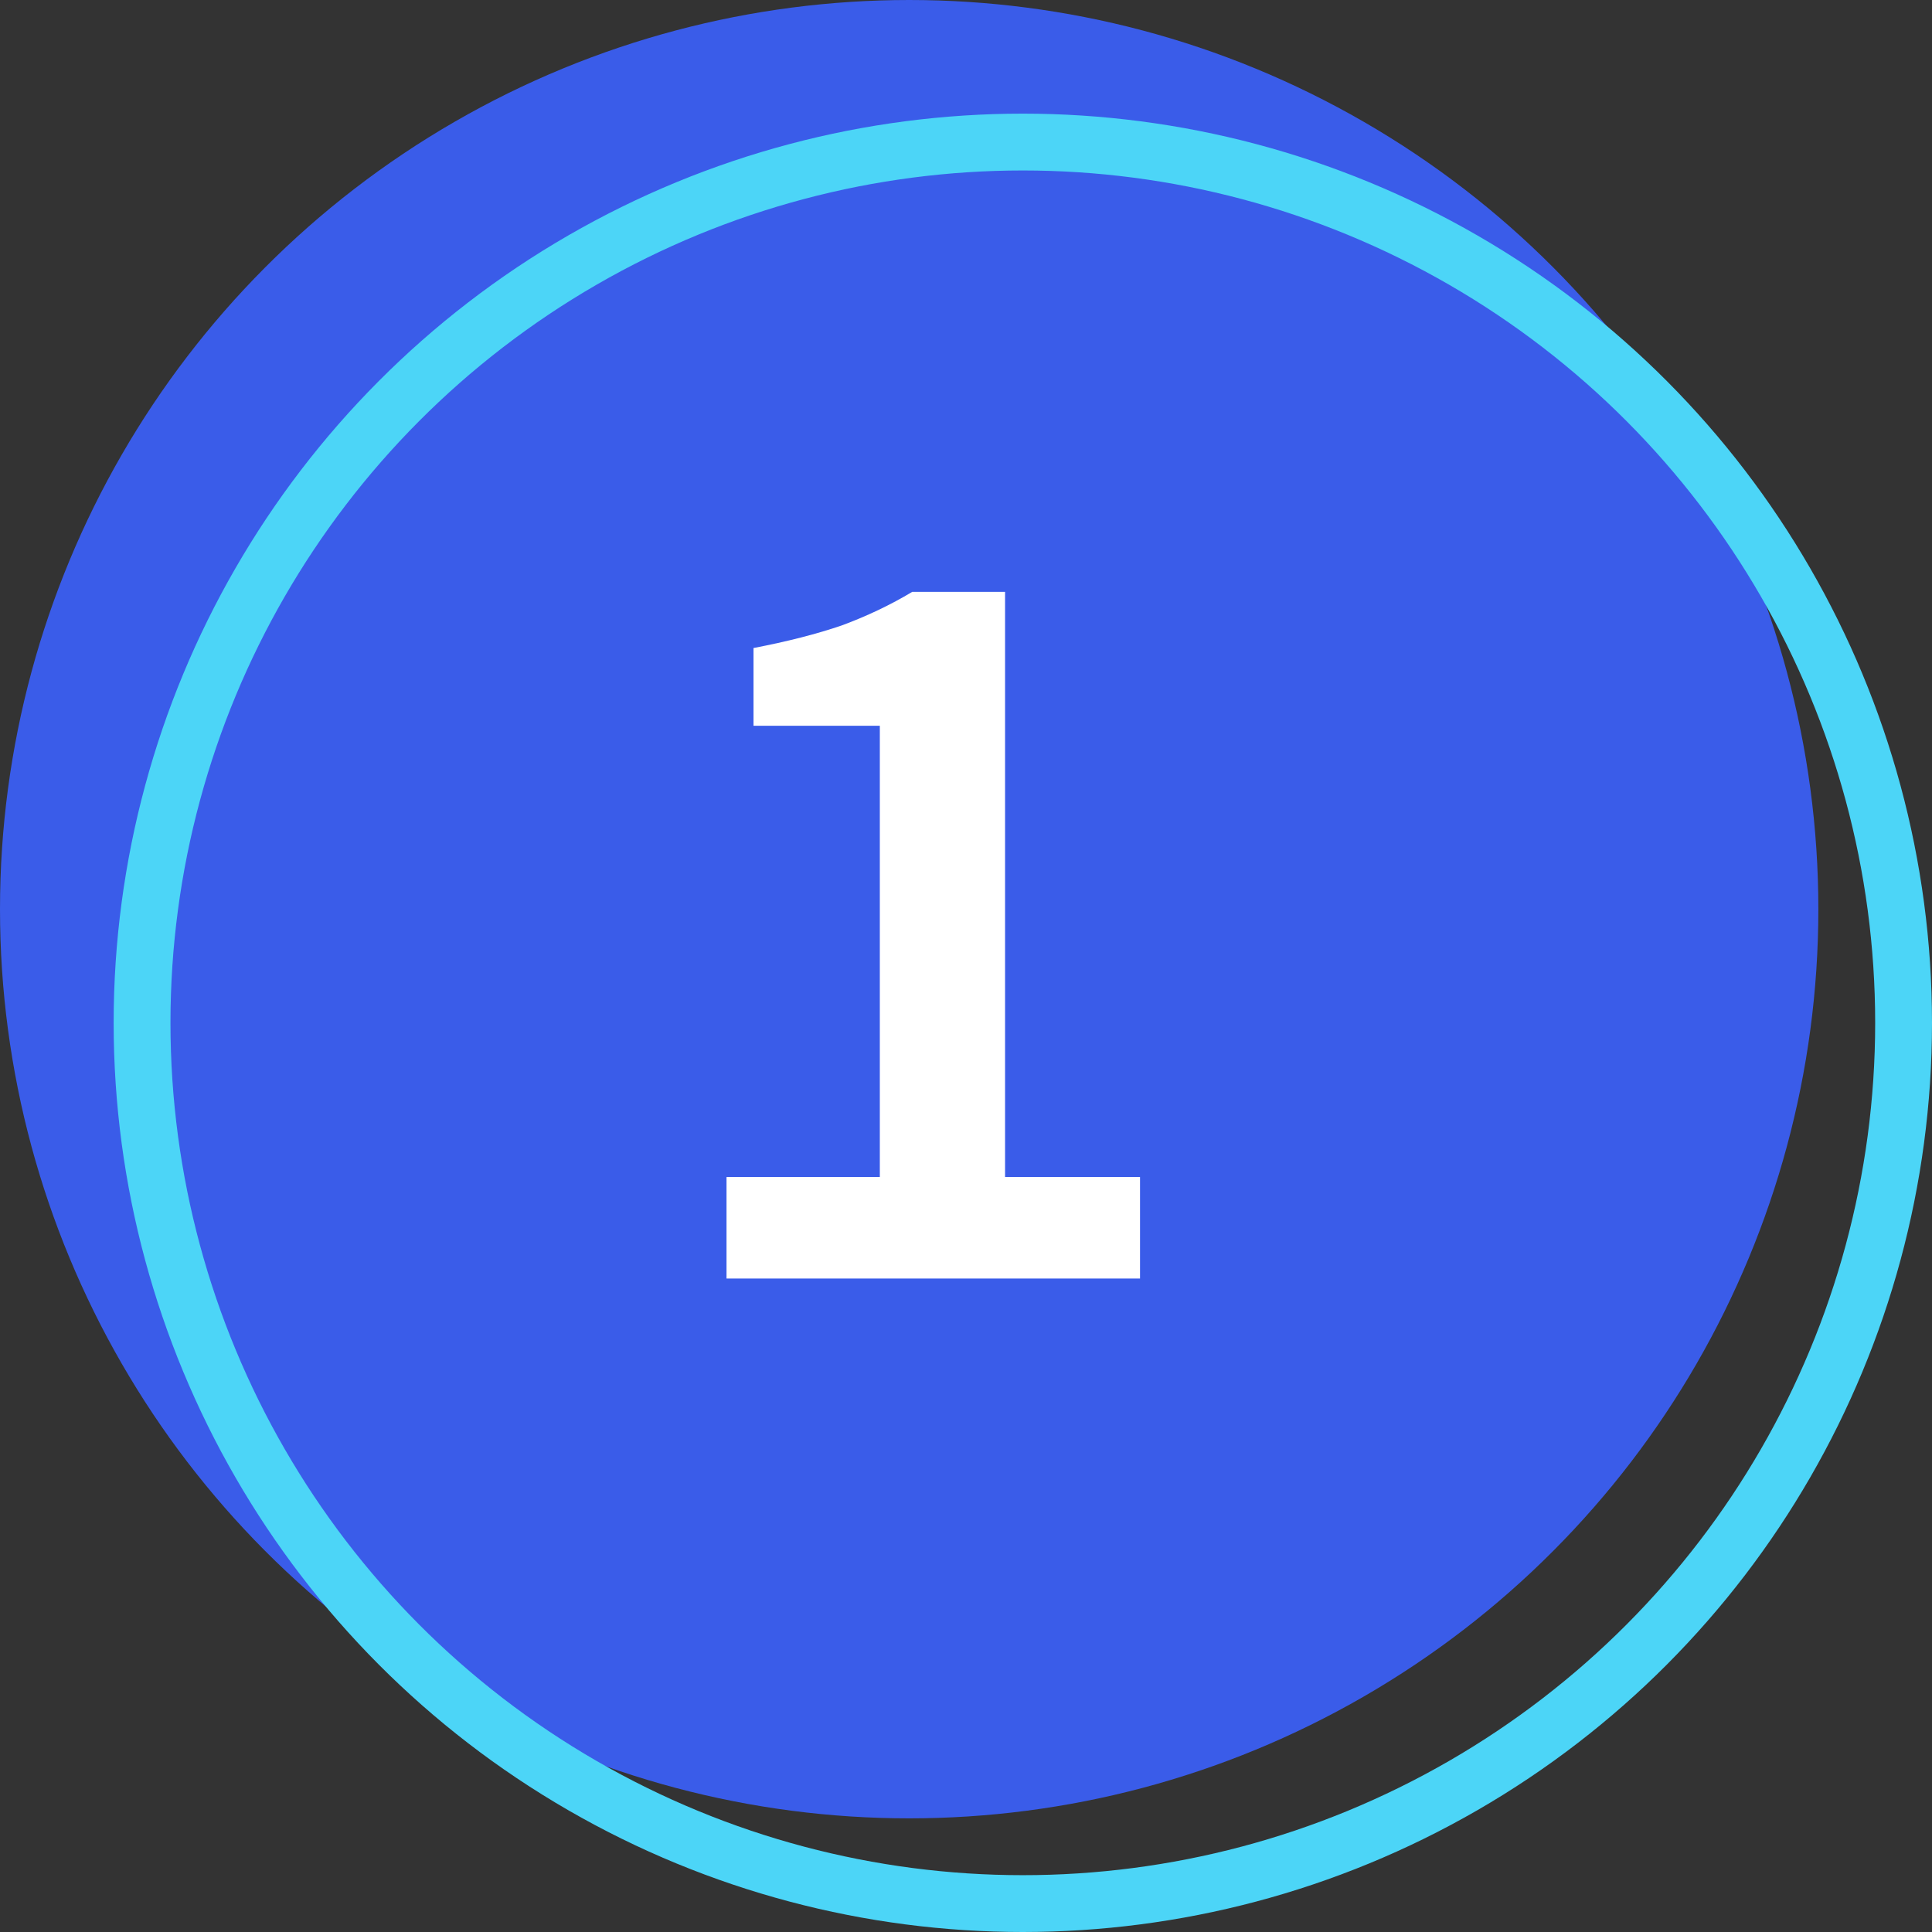 <svg width="68" height="68" viewBox="0 0 68 68" fill="none" xmlns="http://www.w3.org/2000/svg">
<rect x="0" y="0" width="68" height="68" fill="#333333" stroke="none"/>
<g clip-path="url(#clip0_9759_38354)">
<circle cx="32" cy="32" r="32" fill="#3A5CE9"/>
<circle cx="36" cy="36" r="31" stroke="#4CD5F7" stroke-width="2"/>
<path d="M25.571 45V41.428H30.967V25.544H26.521V22.808C27.712 22.58 28.75 22.314 29.637 22.01C30.523 21.681 31.347 21.288 32.107 20.832H35.375V41.428H40.125V45H25.571Z" fill="white"/>
</g>
<defs>
<clipPath id="clip0_9759_38354">
<rect width="68" height="68" fill="white"/>
</clipPath>
</defs>
</svg>
